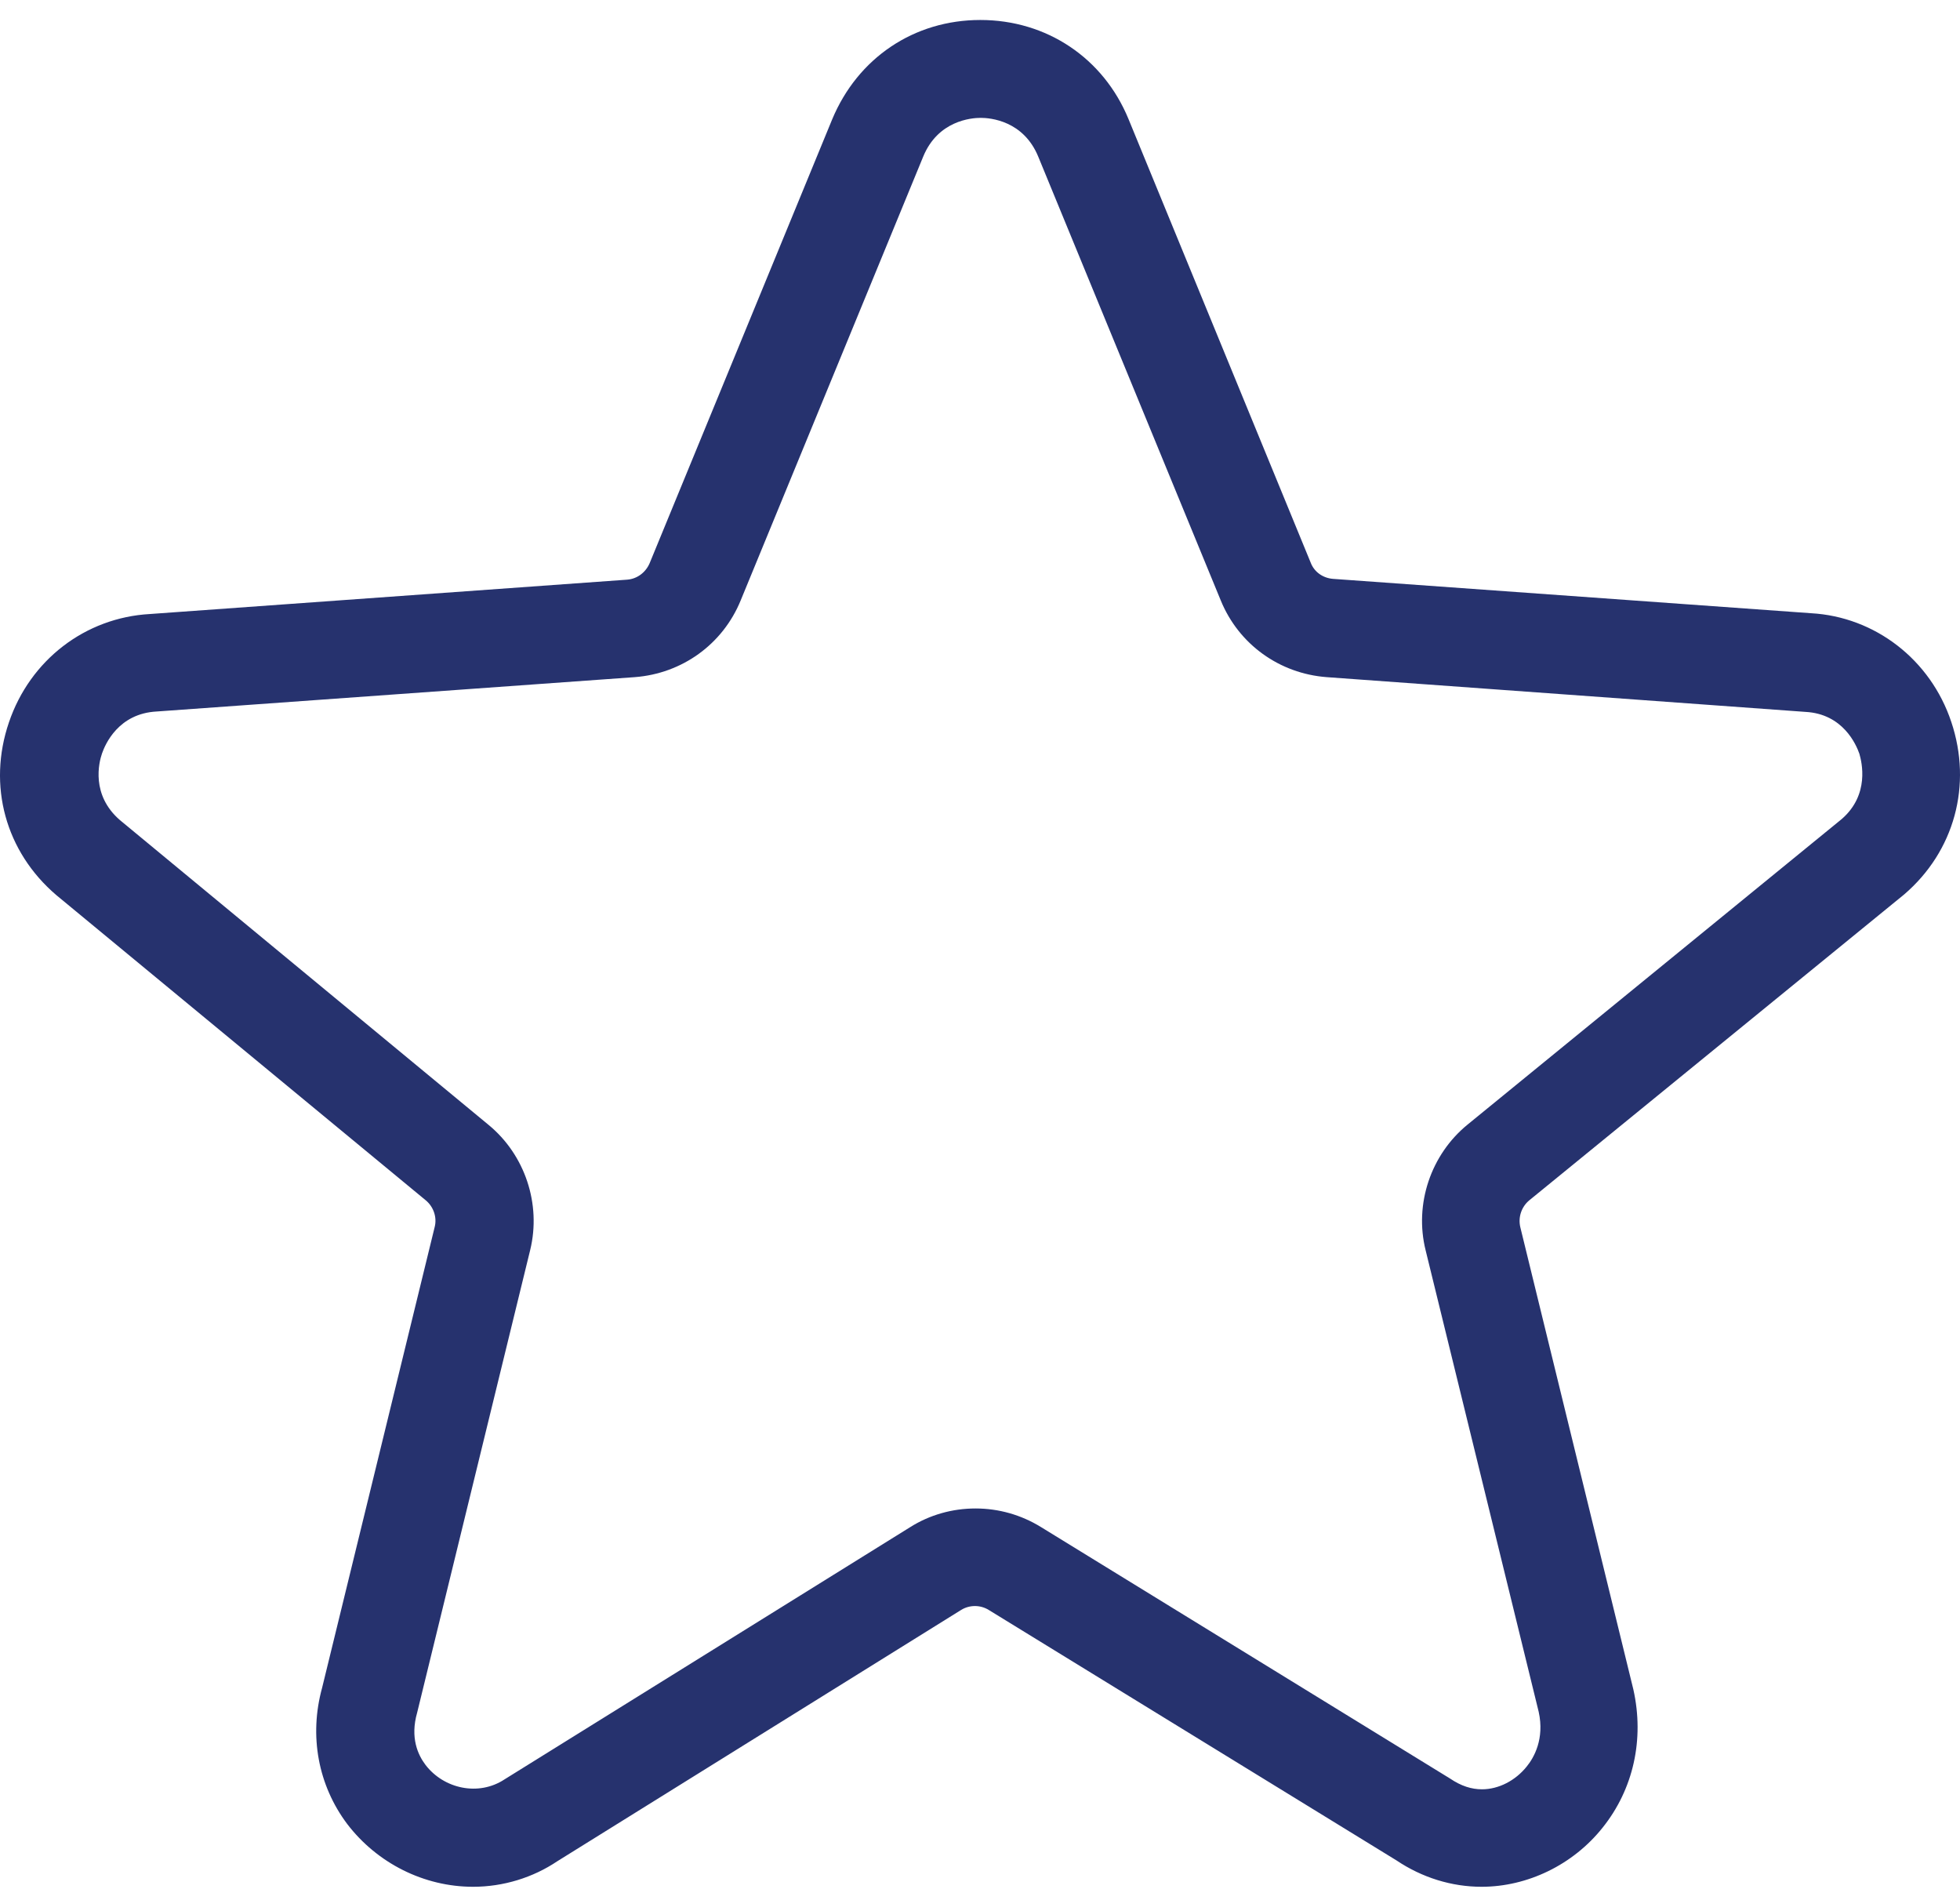 <?xml version="1.0" encoding="utf-8"?>
<!-- Generator: Adobe Illustrator 15.0.0, SVG Export Plug-In . SVG Version: 6.00 Build 0)  -->
<!DOCTYPE svg PUBLIC "-//W3C//DTD SVG 1.1//EN" "http://www.w3.org/Graphics/SVG/1.1/DTD/svg11.dtd">
<svg version="1.1" id="Capa_1" xmlns="http://www.w3.org/2000/svg" xmlns:xlink="http://www.w3.org/1999/xlink" x="0px" y="0px"
	 width="595.281px" height="577px" viewBox="0 131.445 595.281 577" enable-background="new 0 131.445 595.281 577"
	 xml:space="preserve">
<g>
	<path fill="#26326E" d="M550.052,317.654l-145.203-10.433c-3.031-0.242-5.701-2.063-6.793-4.974l-55.314-134.649
		c-7.643-18.56-24.869-30.084-45.005-30.084c-20.137,0-37.241,11.524-45.004,30.205l-55.437,134.771
		c-1.213,2.79-3.761,4.73-6.793,4.974l-144.96,10.432C25.89,318.988,9.15,331.846,2.721,350.77
		c-6.55,19.166-1.092,39.303,14.436,52.525l112.208,92.678c2.305,1.941,3.396,5.095,2.668,8.007L97.825,643.967
		c-4.003,14.557-1.213,29.599,7.642,41.365c9.098,11.888,23.291,19.045,38.211,19.045c9.219,0,18.196-2.79,25.596-7.764
		l122.64-76.301c2.547-1.577,5.822-1.577,8.371,0l123.852,76.059c7.764,5.216,16.74,8.006,25.84,8.006
		c13.949,0,27.777-6.672,36.754-17.953c9.342-11.646,12.738-26.809,9.342-41.972l-34.33-140.351
		c-0.729-3.033,0.363-6.187,2.67-8.128l113.904-92.92c15.285-13.102,20.744-33.238,14.314-52.404
		C586.324,331.725,569.462,318.746,550.052,317.654z M559.394,380.127L445.73,472.926c-11.16,9.098-16.256,24.14-12.738,38.211
		l34.33,140.108c1.82,8.249-1.455,13.95-3.639,16.619c-3.396,4.245-8.492,6.914-13.586,6.914c-3.154,0-6.309-0.97-9.705-3.275
		l-124.338-76.422c-5.945-3.64-12.738-5.58-19.773-5.58c-7.036,0-13.95,1.94-19.894,5.701l-123.125,76.544
		c-7.885,5.216-18.438,2.911-24.019-4.367c-2.305-3.032-4.731-8.249-2.547-15.891l34.33-140.473
		c3.396-13.95-1.577-28.871-12.616-37.969L36.444,380.49c-8.855-7.642-6.429-17.468-5.459-20.258
		c0.971-2.79,4.974-12.131,16.619-12.737l145.203-10.432c14.314-1.092,26.687-9.947,32.146-23.291l55.437-134.771
		c4.488-10.918,14.557-11.767,17.468-11.767c2.911,0,12.979,0.849,17.468,11.767l55.438,134.771
		c5.459,13.344,17.832,22.199,32.146,23.291l145.445,10.553c11.402,0.607,15.404,9.947,16.375,12.737
		C565.458,362.901,567.884,372.726,559.394,380.127z"/>
</g>
</svg>
